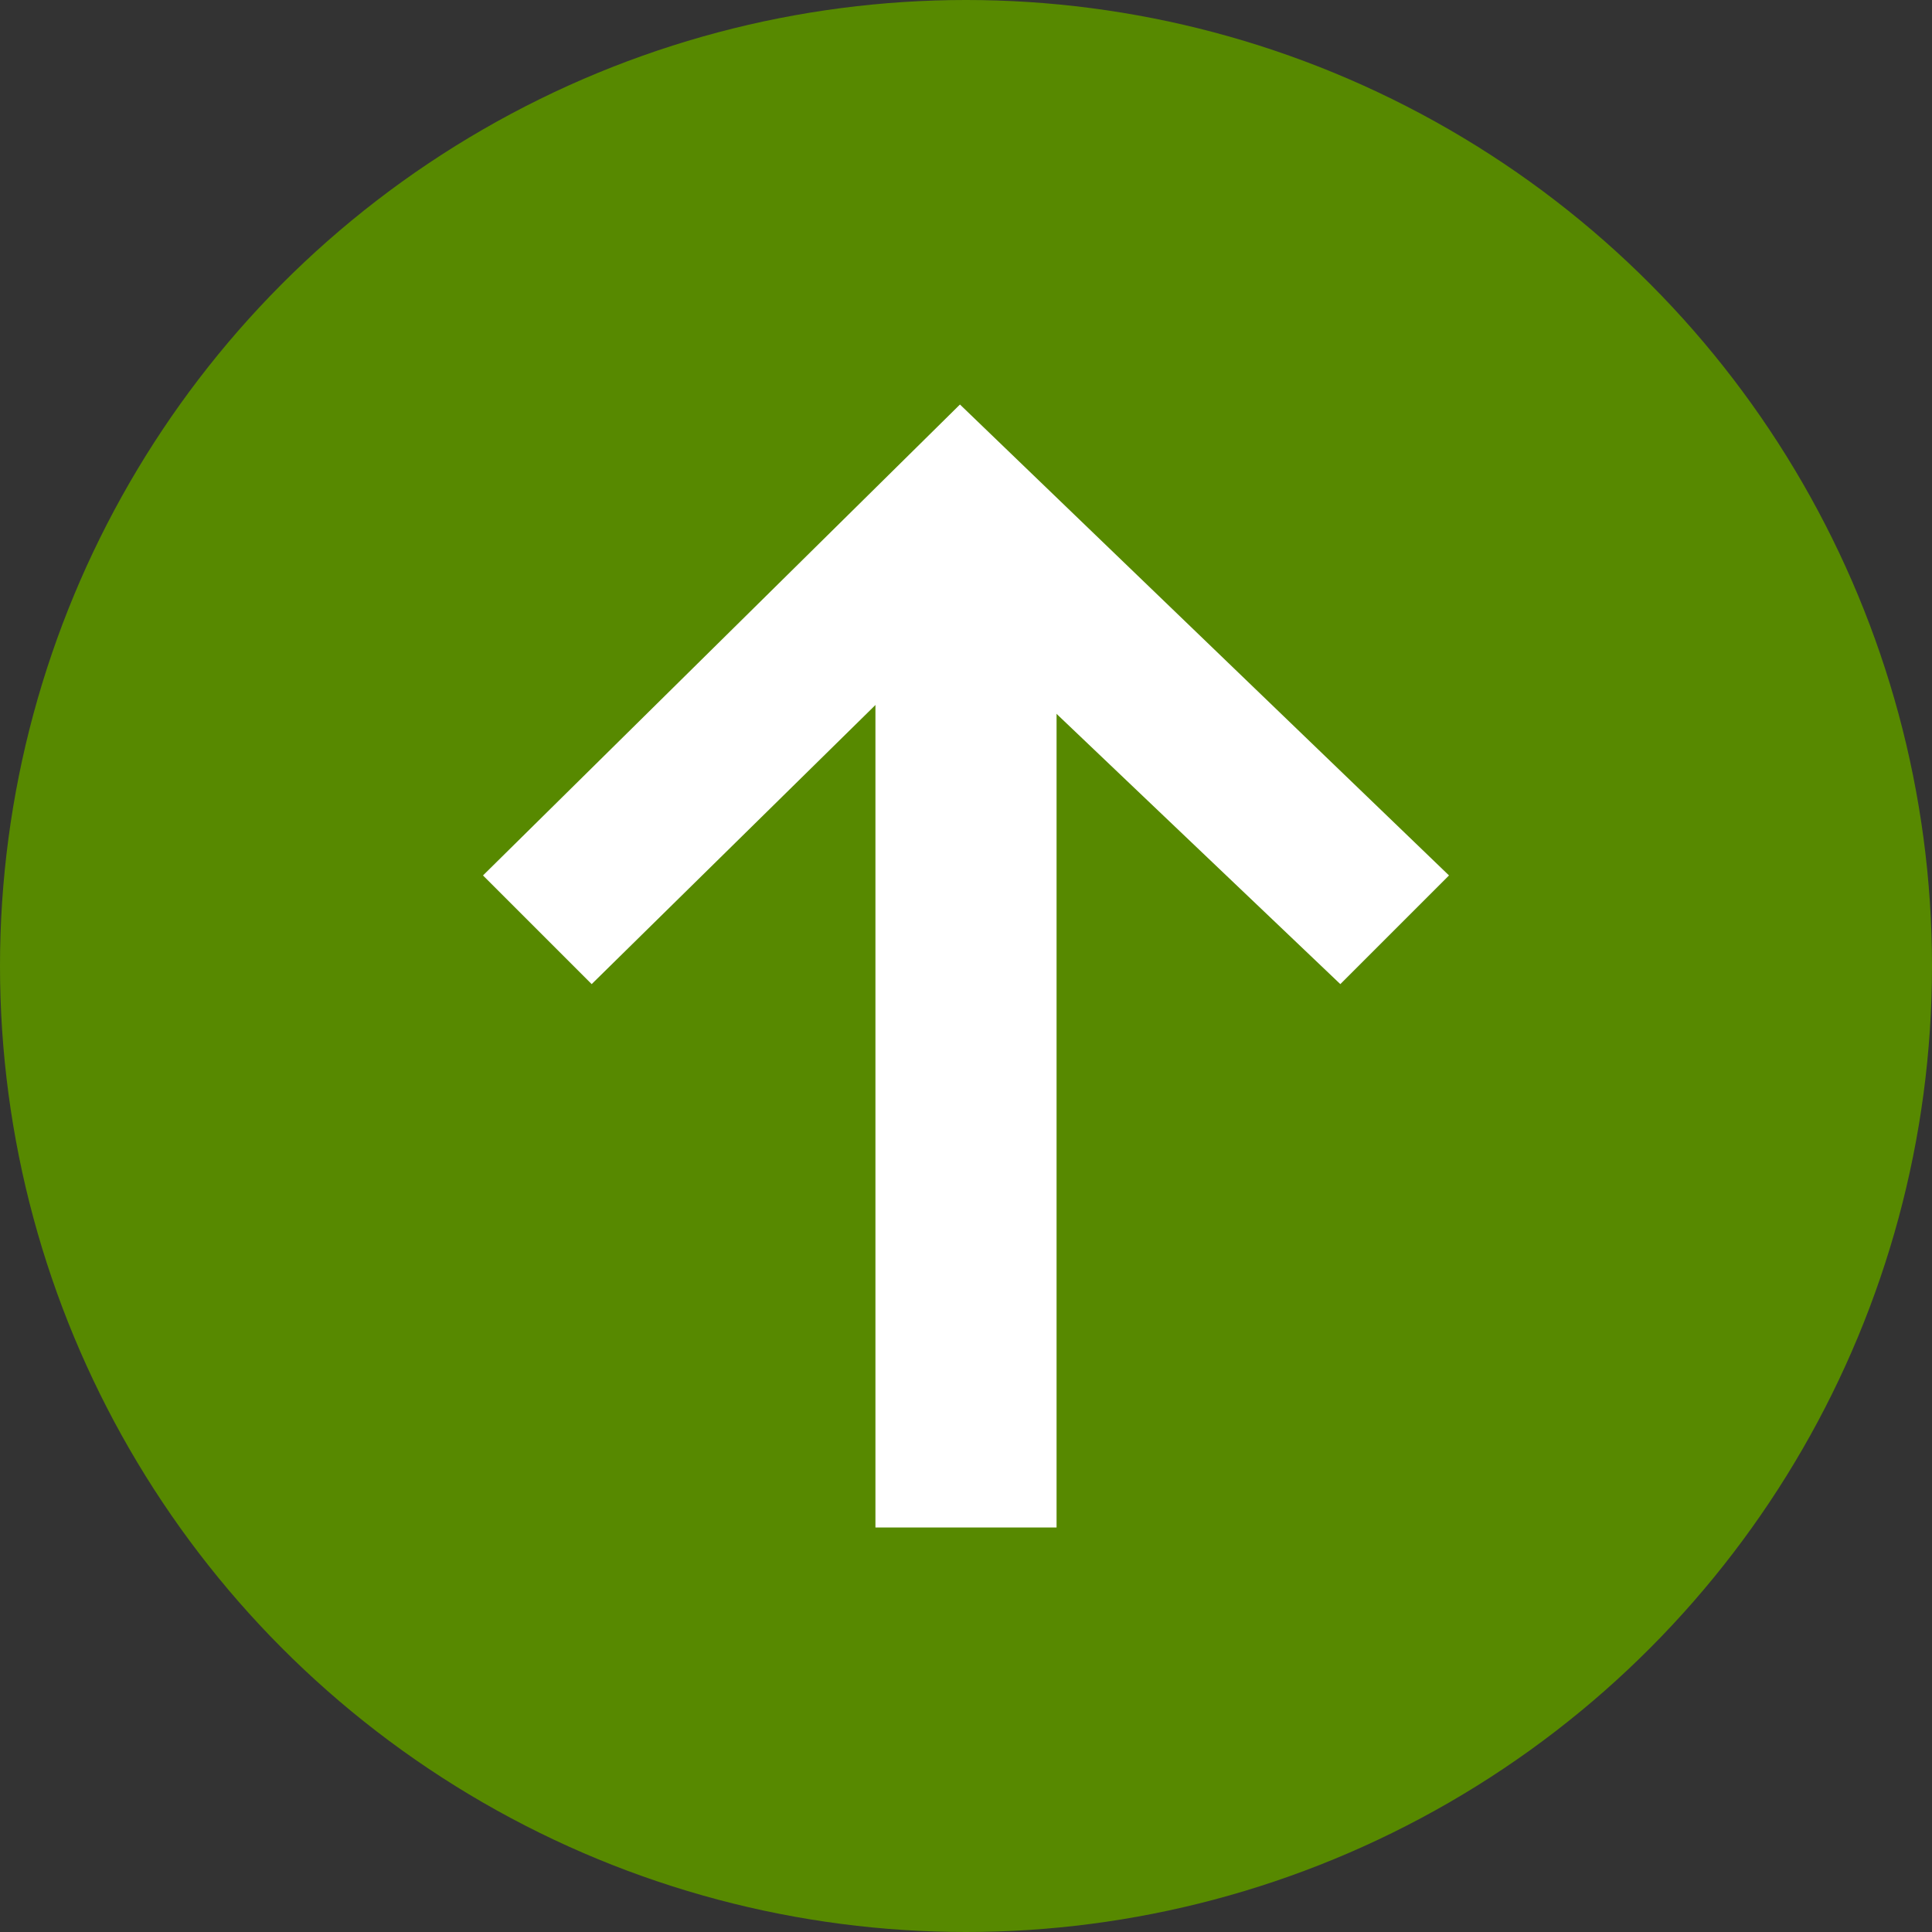 <?xml version="1.0" encoding="utf-8"?>
<!-- Generator: Adobe Illustrator 19.1.0, SVG Export Plug-In . SVG Version: 6.00 Build 0)  -->
<svg width="16" height="16" version="1.1" id="Layer_1" xmlns="http://www.w3.org/2000/svg" xmlns:xlink="http://www.w3.org/1999/xlink" x="0px" y="0px"
	 viewBox="0 0 32 32" style="enable-background:new 0 0 32 32;" xml:space="preserve">
<rect x="0" y="0" width="32" height="32" fill="#333333" stroke="none"/>
<style type="text/css">
	.st0{fill:#578900;}
	.st1{fill:#FFFFFF;}
	.st2{fill:#FFFFFF;stroke:#FFFFFF;stroke-width:3;stroke-miterlimit:10;}
</style>
<circle class="st0" cx="16" cy="16" r="16"/>
<polygon class="st1" points="24,14.5 15.9,6.7 8,14.5 9.8,16.3 15.9,10.3 22.2,16.3 "/>
<line class="st2" x1="16" y1="9" x2="16" y2="25.3"/>
</svg>
